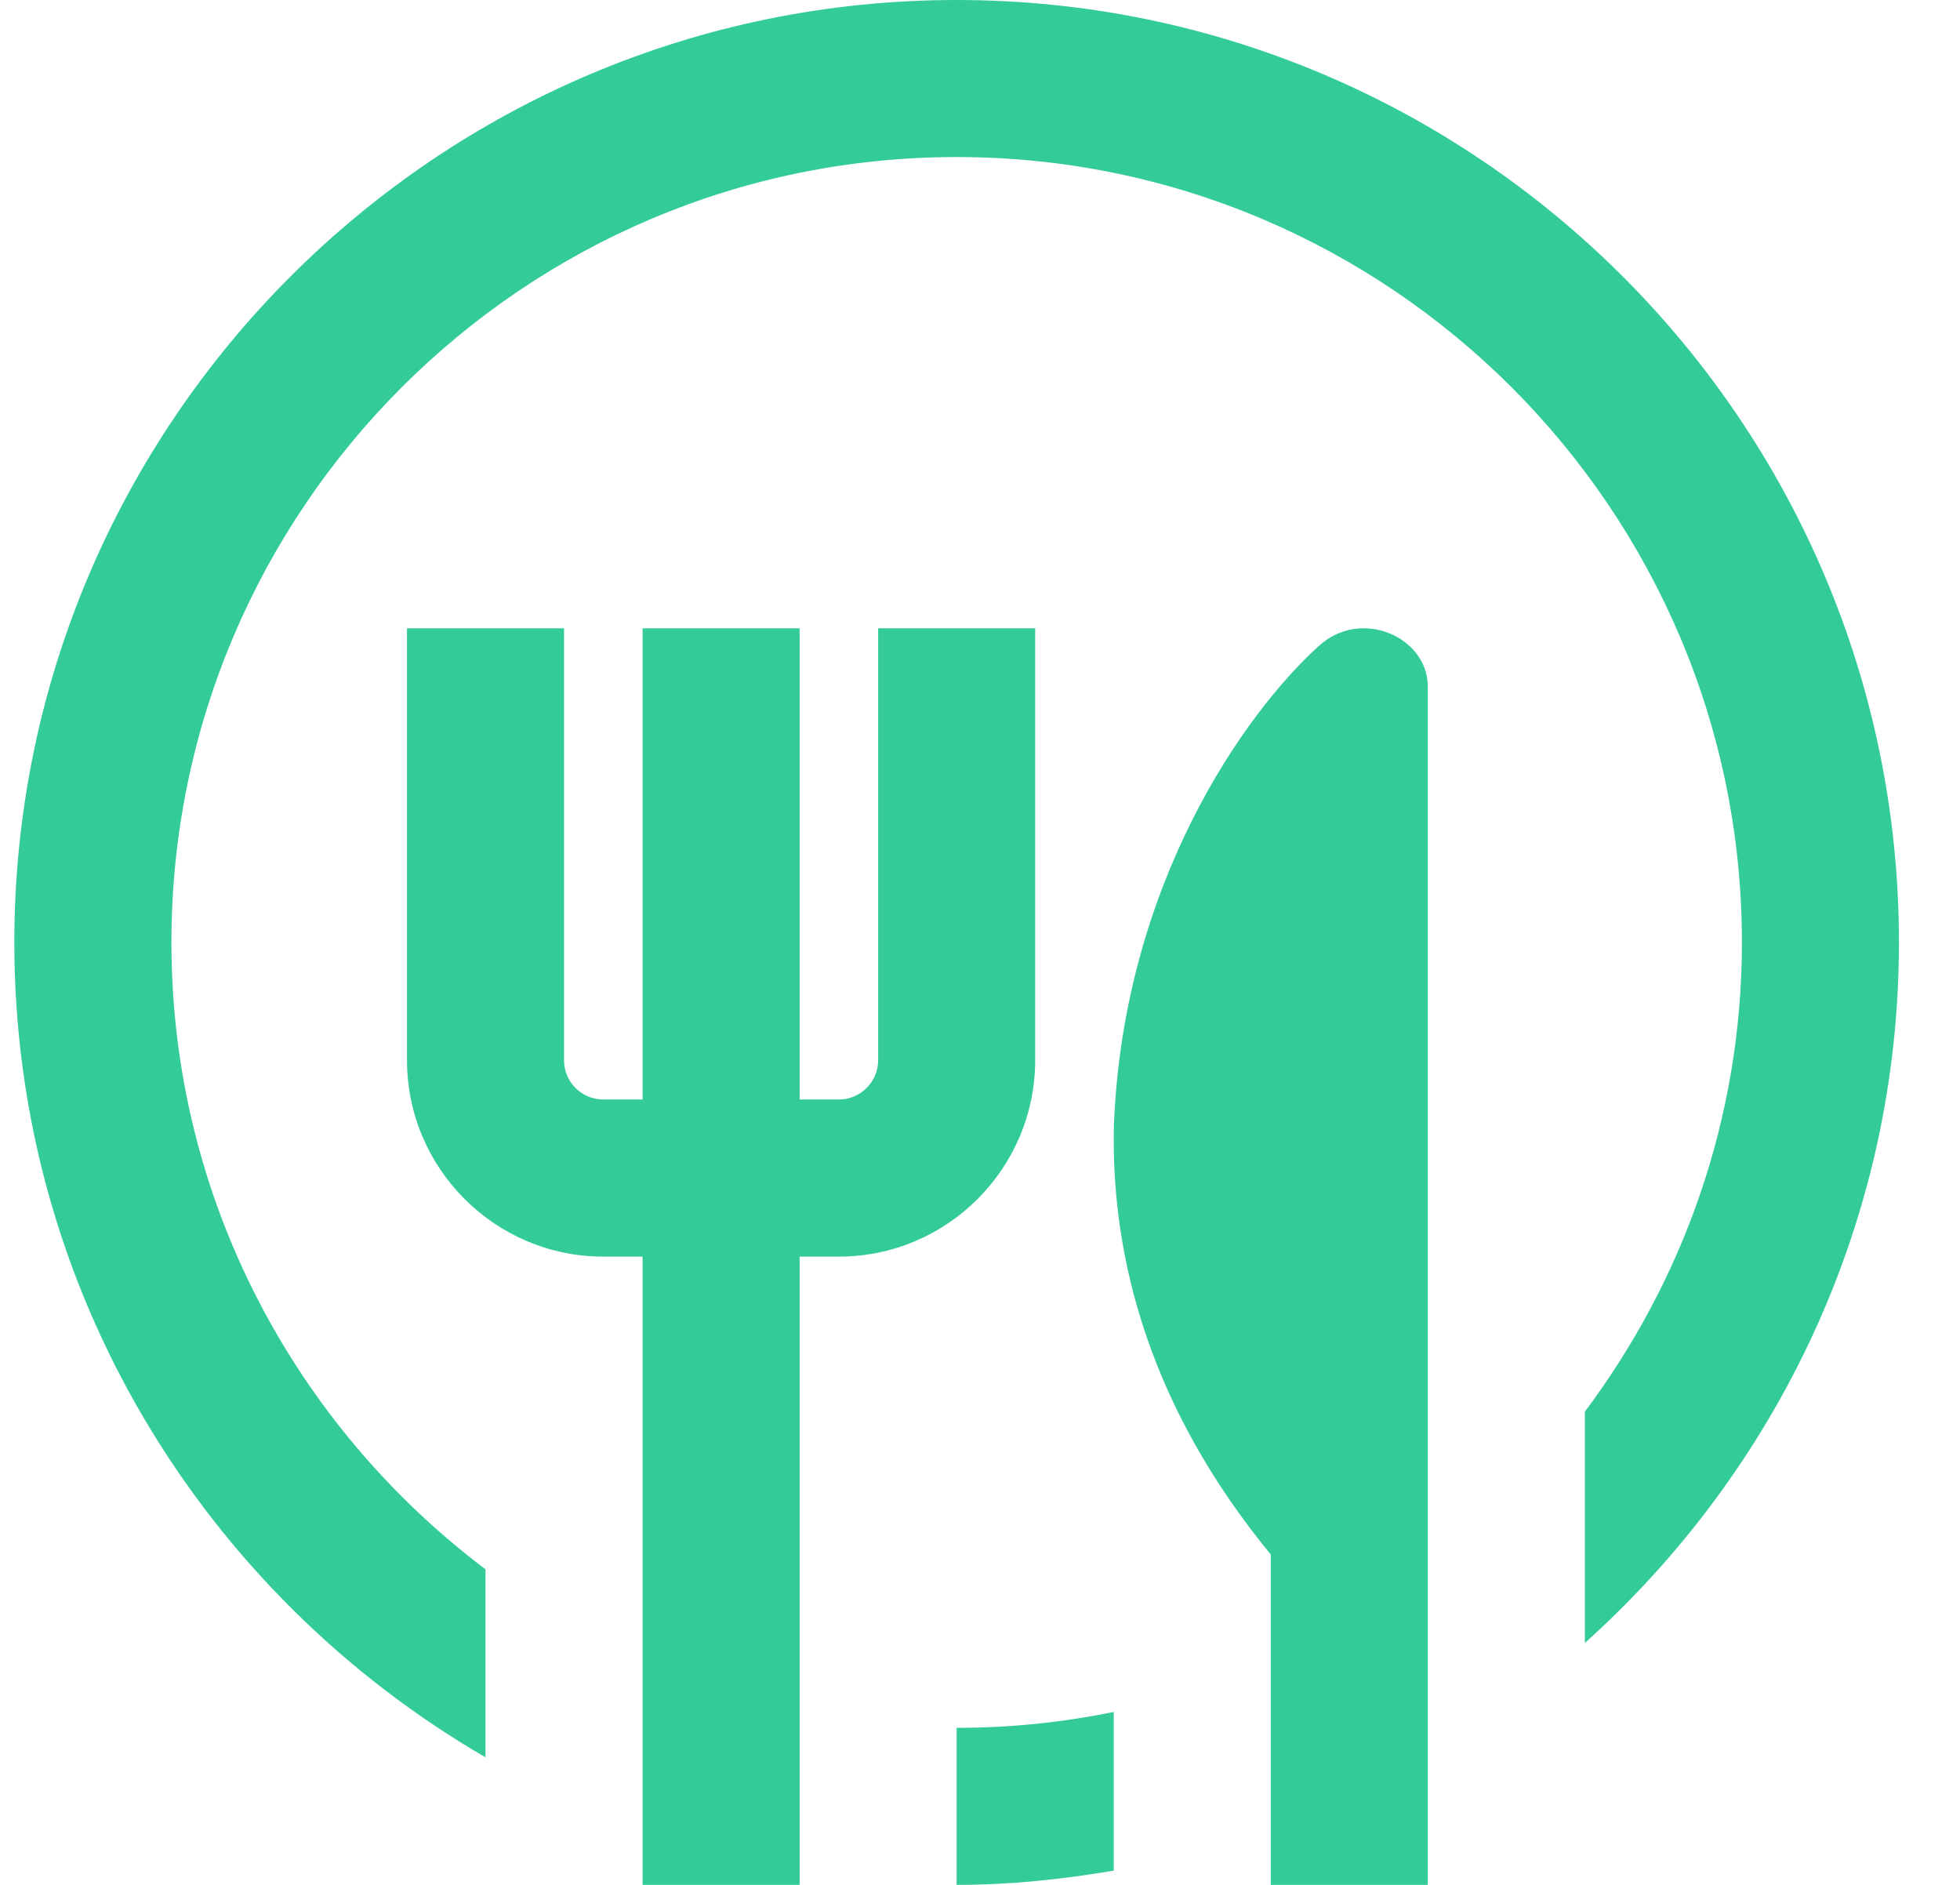 <svg width="26" height="25" viewBox="0 0 26 25" fill="none" xmlns="http://www.w3.org/2000/svg">
<g clip-path="url(#clip0_210_281)">
<path d="M12.69 22.917C13.404 22.917 14.101 22.844 14.774 22.706V24.811C14.095 24.926 13.402 25 12.69 25V22.917ZM12.69 0C5.798 0 0.19 5.607 0.19 12.5C0.19 17.115 2.71 21.143 6.44 23.308V20.814C3.916 18.91 2.274 15.898 2.274 12.5C2.274 6.756 6.947 2.083 12.69 2.083C18.434 2.083 23.107 6.756 23.107 12.5C23.107 14.834 22.326 16.984 21.024 18.723V21.791C23.574 19.501 25.19 16.19 25.19 12.5C25.19 5.607 19.583 0 12.69 0ZM17.49 8.572C16.512 9.457 14.901 11.725 14.776 14.928C14.735 16.704 15.264 18.679 16.857 20.618V25H18.94V9.101C18.936 8.446 18.048 8.054 17.49 8.572ZM13.732 14.062V8.333H11.649V14.062C11.649 14.35 11.415 14.583 11.128 14.583H10.607V8.333H8.524V14.583H8.003C7.715 14.583 7.482 14.35 7.482 14.062V8.333H5.399V14.062C5.399 15.498 6.568 16.667 8.003 16.667H8.524V25H10.607V16.667H11.128C12.563 16.667 13.732 15.498 13.732 14.062Z" fill="#33CC99"/>
</g>
<defs>
<clipPath id="clip0_210_281">
<rect width="25" height="25" fill="white" transform="translate(0.19)"/>
</clipPath>
</defs>
</svg>
